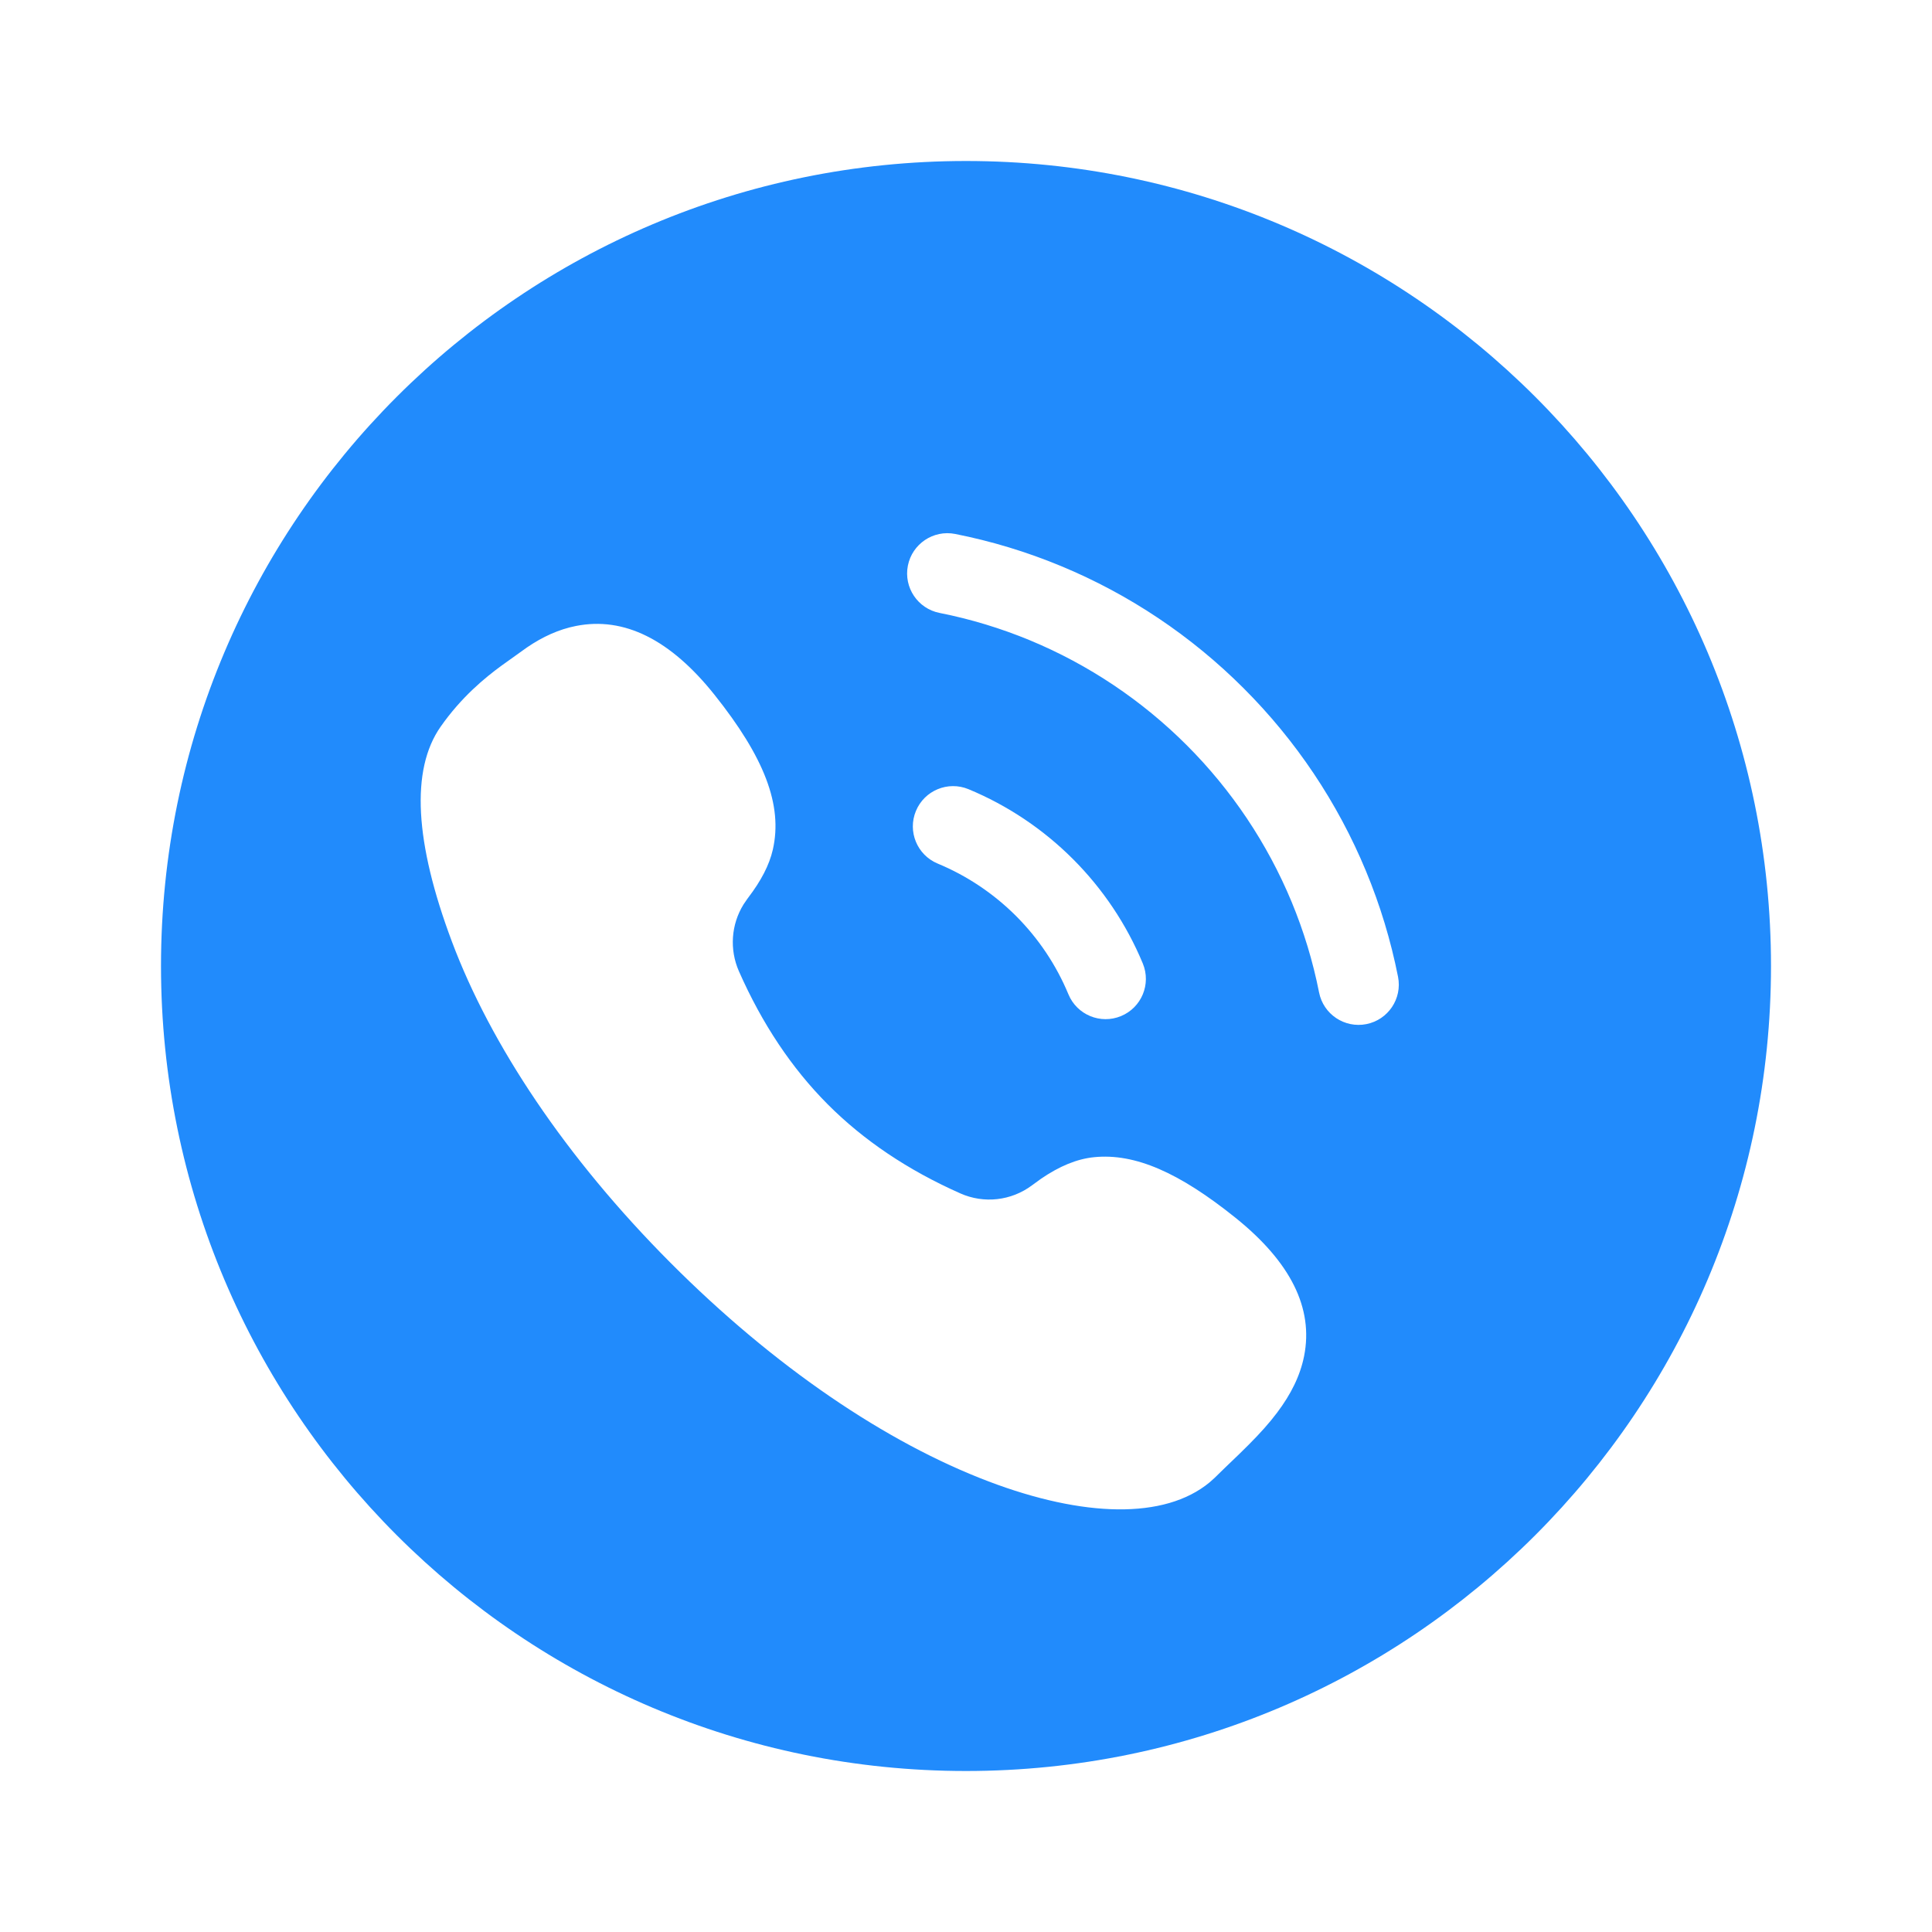 <?xml version="1.0" encoding="UTF-8"?>
<svg width="48px" height="48px" viewBox="0 0 48 48" version="1.1" xmlns="http://www.w3.org/2000/svg" xmlns:xlink="http://www.w3.org/1999/xlink">
    <title>呼叫中心图标@1.5x</title>
    <g id="呼叫中心图标" stroke="none" stroke-width="1" fill="none" fill-rule="evenodd">
        <rect id="矩形" x="0" y="0" width="48" height="48"></rect>
        <path d="M24,4 C35.046,4 44,12.954 44,24 C44,35.046 35.046,44 24,44 C12.954,44 4,35.046 4,24 C4,12.954 12.954,4 24,4 Z M14.309,15.552 C13.885,15.636 13.485,15.818 13.094,16.084 L12.461,16.537 C12.046,16.84 11.462,17.319 10.947,18.055 C10.198,19.125 10.305,20.934 11.227,23.392 C12.189,25.956 14.055,28.759 16.649,31.364 C19.248,33.972 22.025,35.843 24.562,36.806 C26.913,37.698 28.932,37.756 30.052,36.829 L30.177,36.717 L30.433,36.467 L30.786,36.128 C31.121,35.803 31.366,35.547 31.579,35.288 L31.729,35.097 C32.072,34.642 32.301,34.185 32.4,33.692 C32.637,32.501 32.066,31.356 30.694,30.254 C29.296,29.131 28.199,28.648 27.183,28.75 C26.751,28.793 26.317,28.977 25.867,29.284 L25.637,29.451 C25.123,29.834 24.445,29.91 23.86,29.65 C22.555,29.071 21.457,28.332 20.563,27.435 C19.67,26.538 18.935,25.438 18.358,24.13 C18.12,23.589 18.165,22.967 18.473,22.47 L18.563,22.338 L18.591,22.3 C18.907,21.885 19.113,21.494 19.201,21.108 C19.452,20.004 18.988,18.813 17.754,17.265 C16.658,15.889 15.505,15.315 14.309,15.552 Z M23.731,13.266 C23.189,13.159 22.663,13.512 22.556,14.053 C22.449,14.595 22.801,15.121 23.343,15.228 C24.116,15.381 24.869,15.61 25.593,15.91 C27.048,16.514 28.371,17.401 29.485,18.515 C30.599,19.629 31.486,20.952 32.09,22.407 C32.39,23.131 32.619,23.884 32.772,24.657 C32.879,25.199 33.405,25.551 33.947,25.444 C34.488,25.337 34.841,24.811 34.734,24.269 C34.555,23.366 34.288,22.486 33.937,21.641 C33.233,19.942 32.199,18.4 30.899,17.101 C29.6,15.801 28.058,14.767 26.359,14.063 C25.514,13.712 24.634,13.445 23.731,13.266 Z M24.062,19.607 C23.552,19.396 22.967,19.638 22.756,20.148 C22.544,20.658 22.786,21.243 23.296,21.455 C24.024,21.757 24.685,22.2 25.243,22.757 C25.8,23.315 26.243,23.976 26.545,24.704 C26.757,25.214 27.342,25.456 27.852,25.244 C28.362,25.033 28.604,24.448 28.393,23.938 C27.99,22.967 27.399,22.085 26.657,21.343 C25.915,20.601 25.033,20.01 24.062,19.607 Z" id="形状" fill="#218BFC"></path>
    </g>
</svg>